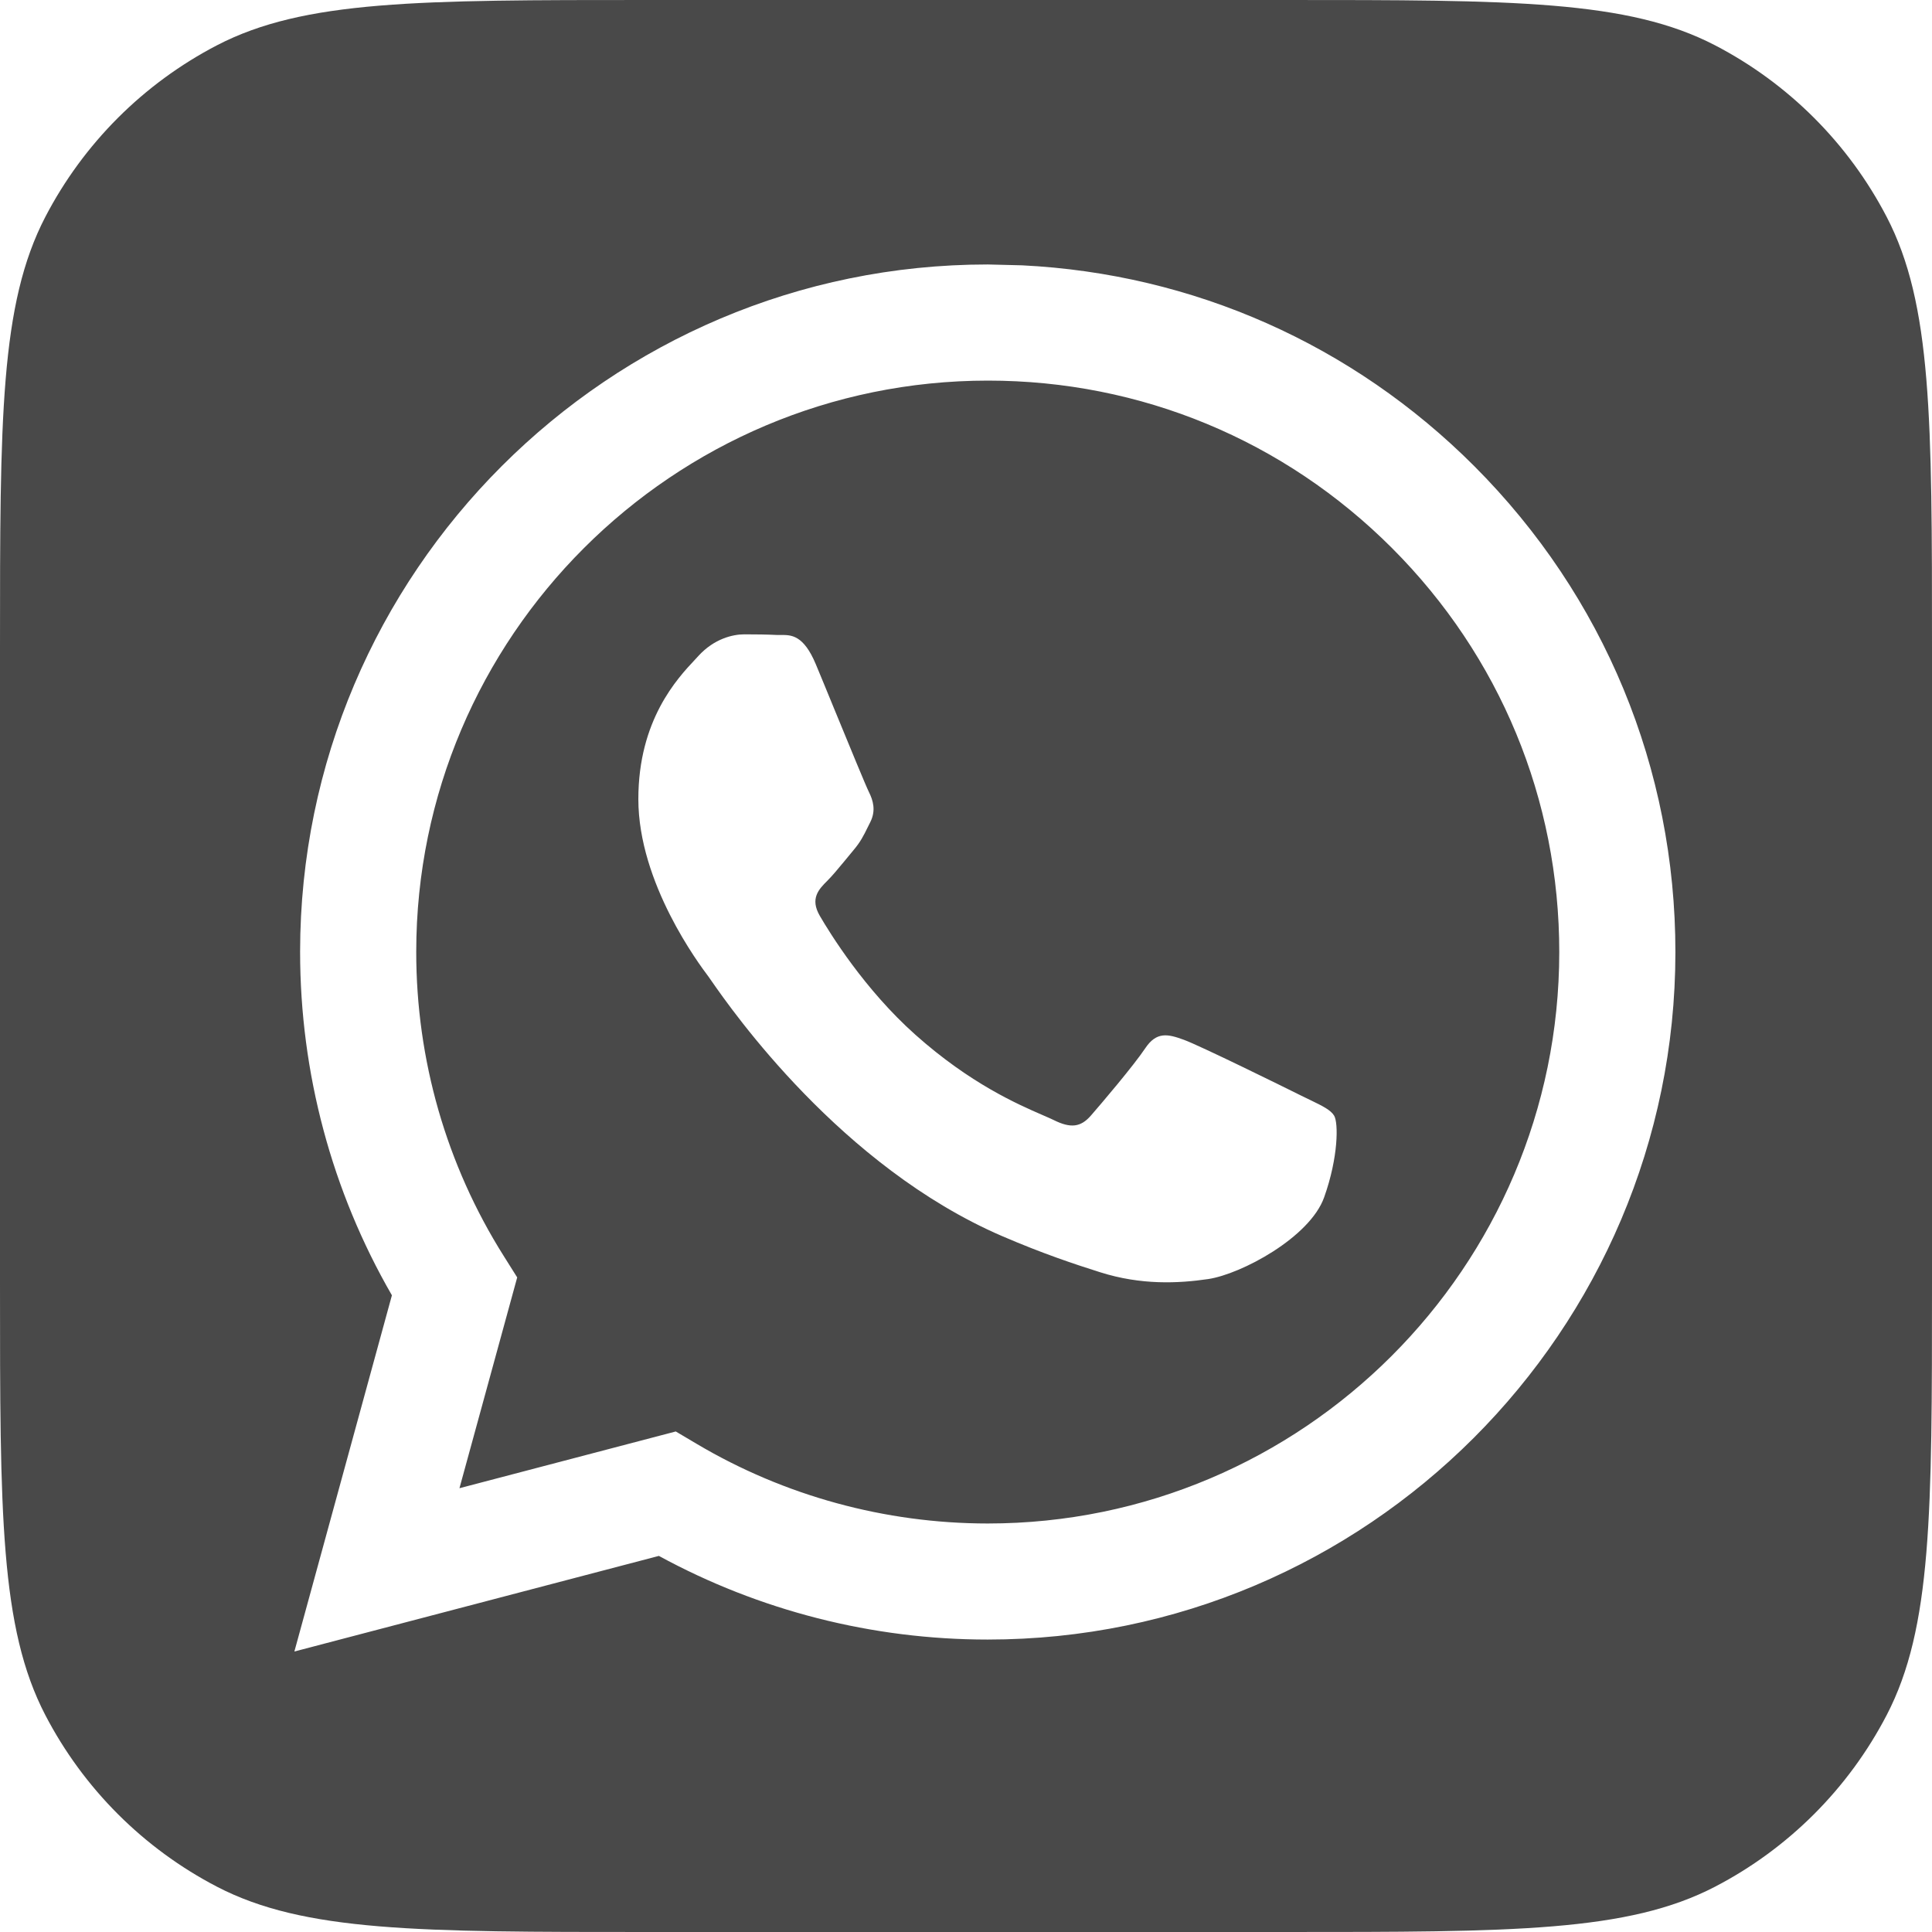 <svg width="27" height="27" viewBox="0 0 27 27" fill="none" xmlns="http://www.w3.org/2000/svg">
<path fill-rule="evenodd" clip-rule="evenodd" d="M0.633 3.032C0 4.251 0 5.853 0 9.056V17.944C0 21.147 0 22.749 0.633 23.968C1.167 24.995 2.005 25.833 3.032 26.367C4.251 27 5.853 27 9.056 27H17.944C21.147 27 22.749 27 23.968 26.367C24.995 25.833 25.833 24.995 26.367 23.968C27 22.749 27 21.147 27 17.944V9.056C27 5.853 27 4.251 26.367 3.032C25.833 2.005 24.995 1.167 23.968 0.633C22.749 0 21.147 0 17.944 0H9.056C5.853 0 4.251 0 3.032 0.633C2.005 1.167 1.167 2.005 0.633 3.032ZM20.602 6.513C18.901 4.811 16.674 3.826 14.284 3.708L13.804 3.696C8.507 3.696 4.196 8.005 4.194 13.301C4.194 14.993 4.636 16.646 5.477 18.102L4.114 23.08L9.208 21.744C10.611 22.509 12.192 22.913 13.8 22.913H13.804C19.1 22.913 23.412 18.604 23.414 13.308C23.415 10.742 22.416 8.329 20.602 6.513ZM9.736 20.178L9.444 20.005L6.421 20.798L7.228 17.852L7.038 17.55C6.238 16.279 5.816 14.81 5.817 13.301C5.818 8.9 9.402 5.319 13.807 5.319C15.941 5.319 17.946 6.151 19.454 7.66C20.962 9.169 21.792 11.175 21.791 13.308C21.789 17.71 18.206 21.291 13.804 21.291H13.801C12.368 21.29 10.962 20.905 9.736 20.178ZM18.317 15.376C18.484 15.457 18.597 15.512 18.645 15.592C18.705 15.692 18.705 16.173 18.505 16.733C18.305 17.294 17.346 17.806 16.885 17.875C16.471 17.936 15.947 17.962 15.372 17.779C15.024 17.669 14.576 17.521 14.003 17.274C11.752 16.302 10.231 14.122 9.944 13.71C9.924 13.681 9.909 13.661 9.902 13.65L9.9 13.647C9.772 13.477 8.921 12.342 8.921 11.168C8.921 10.062 9.465 9.482 9.715 9.216C9.732 9.198 9.747 9.181 9.762 9.165C9.982 8.925 10.242 8.865 10.402 8.865C10.562 8.865 10.722 8.867 10.862 8.874C10.879 8.874 10.897 8.874 10.916 8.874C11.056 8.873 11.23 8.872 11.402 9.285C11.469 9.444 11.565 9.68 11.667 9.928C11.874 10.431 12.102 10.987 12.143 11.068C12.203 11.188 12.243 11.328 12.163 11.488C12.151 11.512 12.139 11.535 12.129 11.556C12.069 11.679 12.024 11.769 11.922 11.888C11.883 11.935 11.841 11.985 11.8 12.036C11.717 12.136 11.634 12.237 11.562 12.309C11.442 12.428 11.317 12.558 11.457 12.799C11.597 13.039 12.079 13.825 12.793 14.461C13.56 15.145 14.227 15.434 14.565 15.581C14.631 15.61 14.685 15.633 14.724 15.652C14.964 15.772 15.104 15.752 15.244 15.592C15.384 15.432 15.844 14.891 16.004 14.651C16.164 14.411 16.324 14.451 16.544 14.531C16.765 14.611 17.945 15.192 18.185 15.312C18.232 15.335 18.276 15.357 18.317 15.376Z" fill="#494949"/>
</svg>
